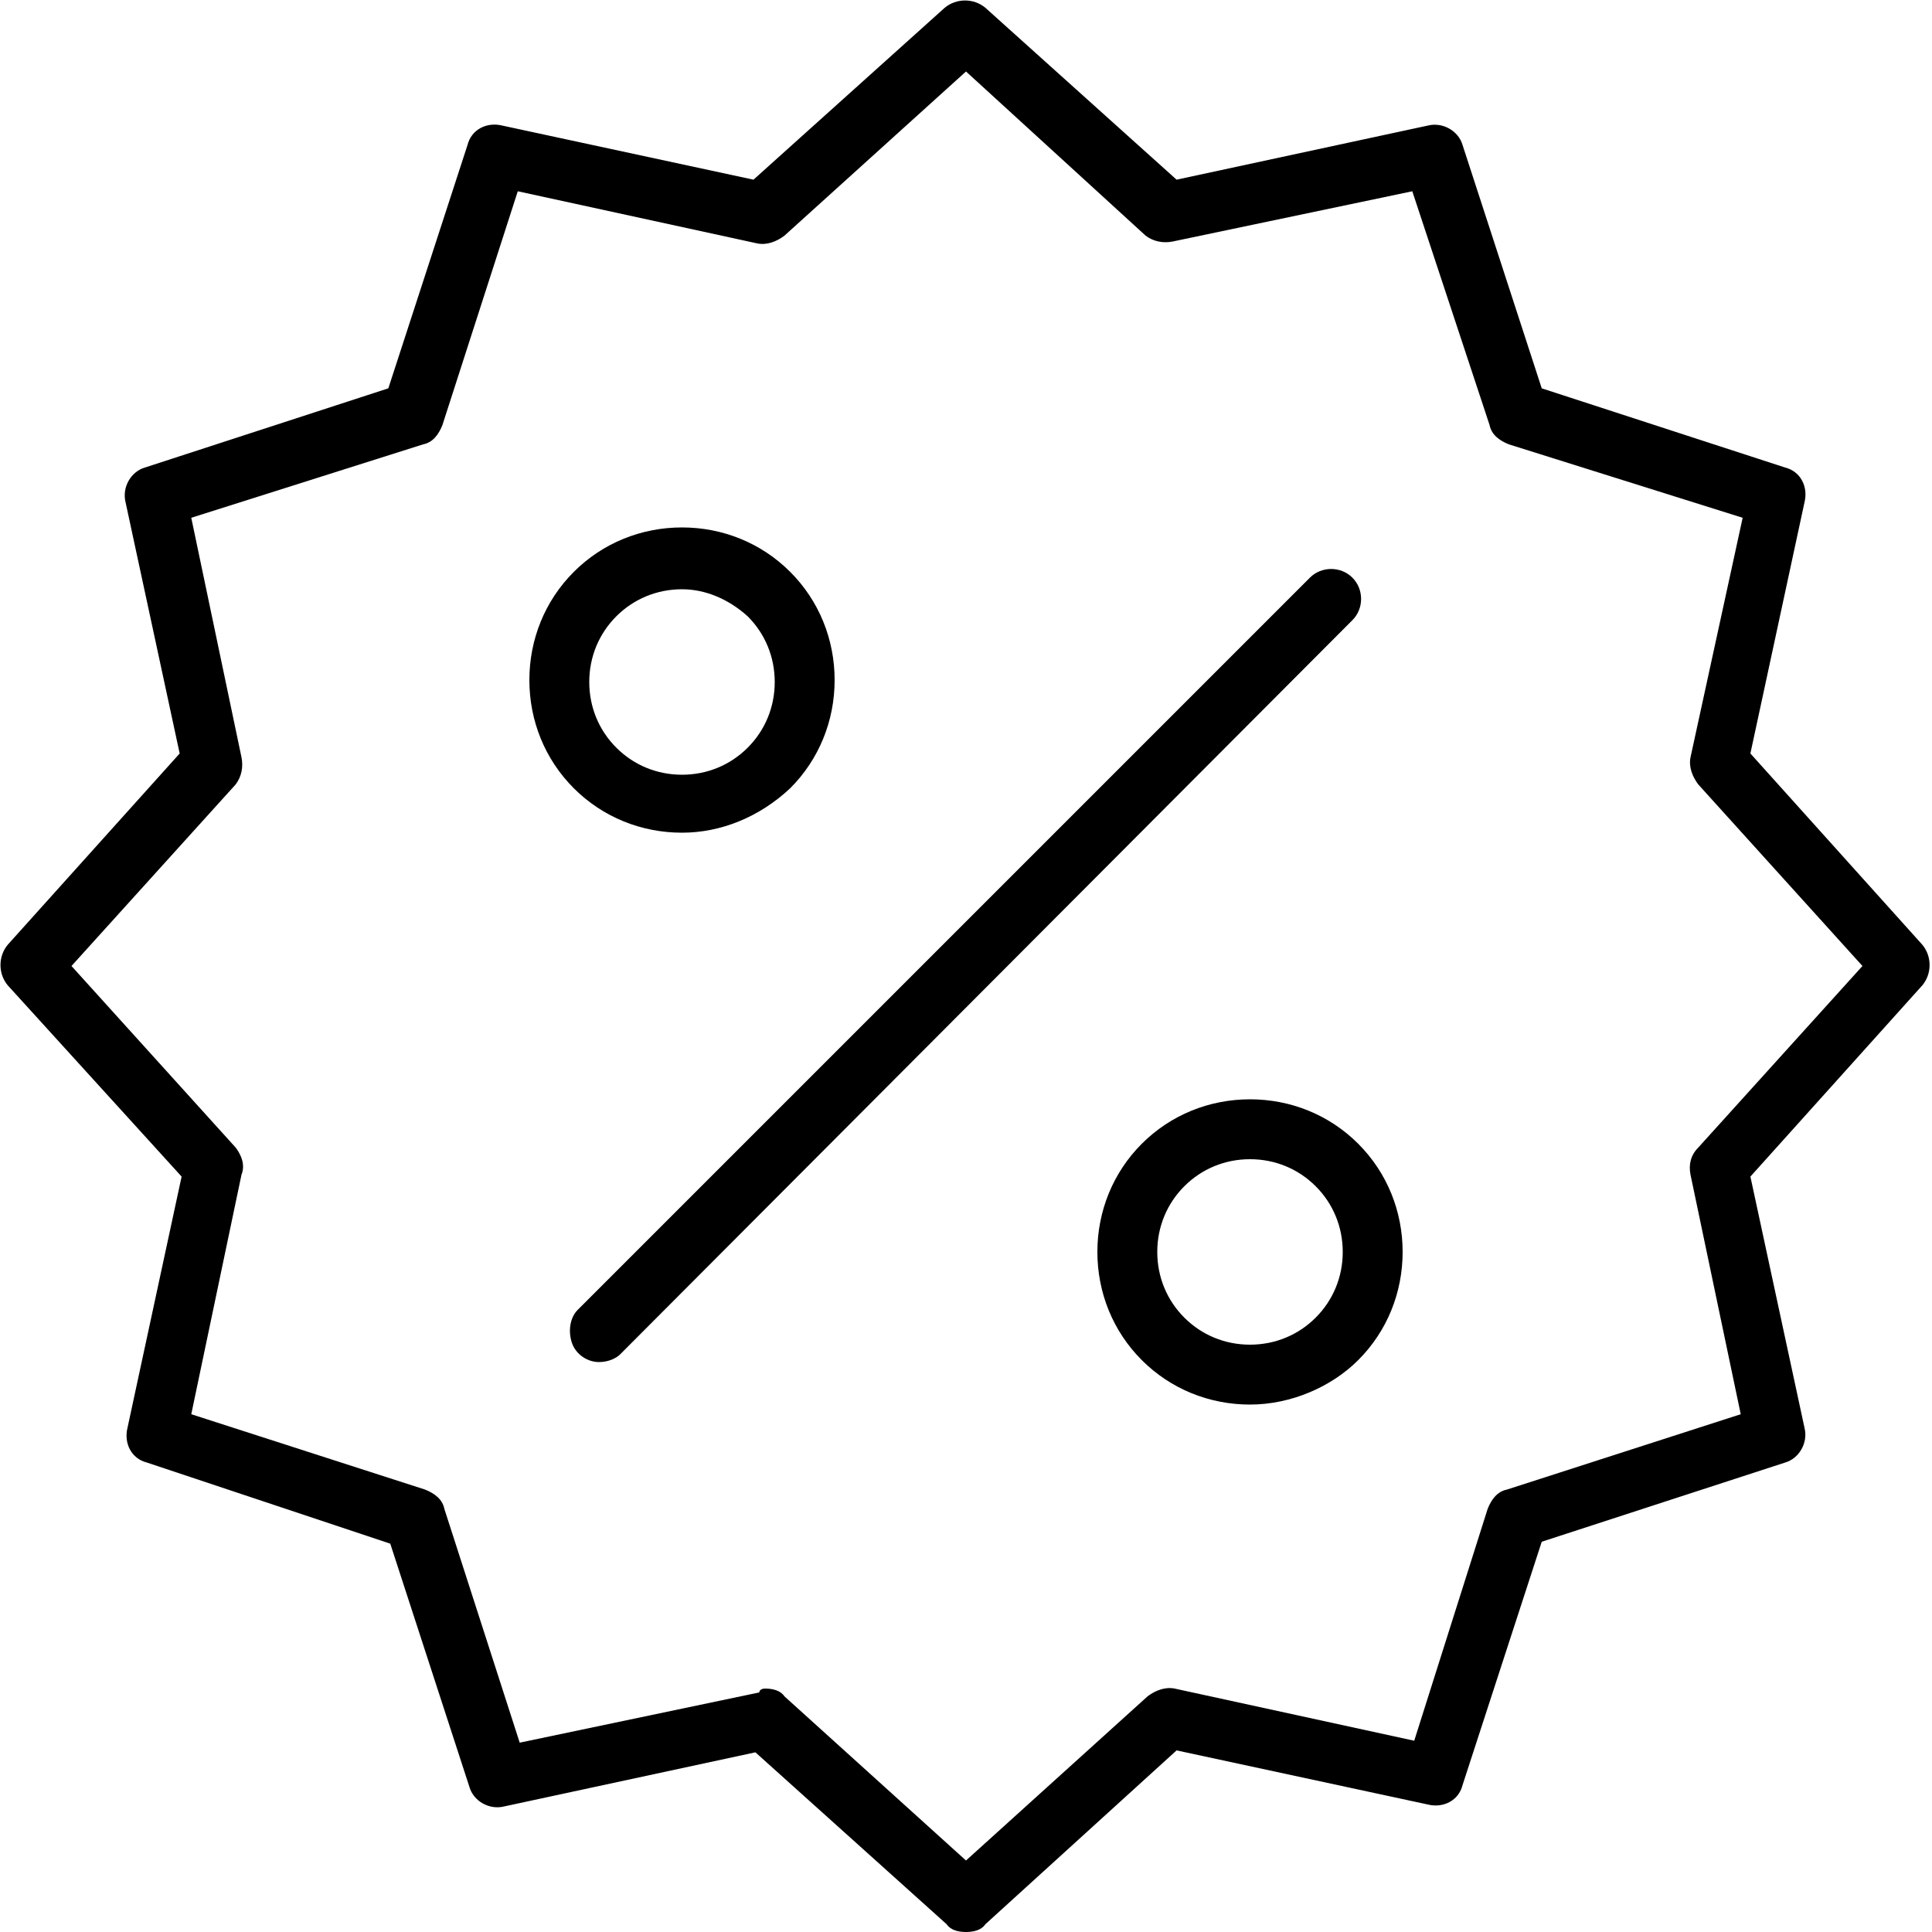 <svg xmlns="http://www.w3.org/2000/svg" viewBox="0 0 100 100" fill="#000"><path d="M50 100c-.4 0-.8-.1-1-.4l-9.9-8.9-13 2.8c-.8.2-1.6-.3-1.8-1l-4.1-12.6-12.6-4.2c-.8-.2-1.2-1-1-1.8l2.8-13-9-9.9c-.5-.6-.5-1.5 0-2.1L9.3 39 6.5 26c-.2-.8.3-1.6 1-1.8l12.6-4.1 4.1-12.6c.2-.8 1-1.2 1.8-1l13 2.8L48.9.4c.6-.5 1.5-.5 2.1 0l9.9 8.9 13-2.8c.8-.2 1.6.3 1.8 1l4.1 12.6 12.6 4.1c.8.2 1.2 1 1 1.8l-2.8 13 8.9 9.9c.5.6.5 1.5 0 2.1l-8.9 9.9 2.8 13c.2.8-.3 1.6-1 1.8l-12.6 4.1-4.1 12.6c-.2.8-1 1.2-1.8 1l-13-2.8-9.9 9c-.2.3-.6.4-1 .4zM39.6 87.4c.4 0 .8.1 1 .4l9.4 8.5 9.4-8.5c.4-.3.9-.5 1.4-.4l12.4 2.7 3.8-12c.2-.5.5-.9 1-1l12.1-3.9-2.6-12.4c-.1-.5 0-1 .4-1.4l8.5-9.4-8.5-9.4c-.3-.4-.5-.9-.4-1.4l2.7-12.4L78.1 23c-.5-.2-.9-.5-1-1l-4-12.1-12.4 2.6c-.5.1-1 0-1.4-.3L50 3.7l-9.4 8.5c-.4.3-.9.5-1.4.4L26.8 9.9 22.9 22c-.2.5-.5.9-1 1l-12 3.8 2.6 12.4c.1.5 0 1-.3 1.4L3.7 50l8.5 9.4c.3.4.5.9.3 1.4L9.9 73.2 22 77.1c.5.2.9.5 1 1l3.9 12.1 12.4-2.6c0-.1.1-.2.3-.2zm-4.3-44.3c-2.1 0-4.1-.8-5.6-2.3-1.5-1.5-2.3-3.5-2.3-5.6 0-2.1.8-4.1 2.3-5.6 1.5-1.5 3.5-2.3 5.6-2.3 2.1 0 4.1.8 5.6 2.3 1.5 1.5 2.3 3.5 2.3 5.6 0 2.1-.8 4.1-2.3 5.6-1.6 1.5-3.6 2.3-5.6 2.3zm0-12.6c-1.3 0-2.5.5-3.4 1.4-.9.9-1.4 2.1-1.4 3.4 0 1.3.5 2.5 1.4 3.4.9.9 2.1 1.4 3.4 1.4 1.3 0 2.5-.5 3.4-1.4.9-.9 1.4-2.1 1.4-3.4 0-1.3-.5-2.5-1.4-3.4-1-.9-2.2-1.4-3.4-1.4zm29.4 42.2c-2.1 0-4.1-.8-5.6-2.3-1.5-1.5-2.3-3.5-2.3-5.6 0-2.1.8-4.1 2.3-5.6 1.5-1.5 3.5-2.3 5.6-2.3 2.1 0 4.1.8 5.6 2.3 1.5 1.5 2.3 3.5 2.3 5.6 0 2.1-.8 4.1-2.3 5.6-1.4 1.4-3.5 2.3-5.6 2.3zm0-12.7c-1.3 0-2.5.5-3.4 1.4-.9.9-1.4 2.1-1.4 3.4 0 1.3.5 2.5 1.4 3.4.9.9 2.1 1.4 3.4 1.4 1.3 0 2.5-.5 3.4-1.4.9-.9 1.4-2.1 1.4-3.4 0-1.3-.5-2.5-1.4-3.4-.9-.9-2.1-1.4-3.4-1.4zM31 70.5c-.6 0-1.2-.4-1.4-1-.2-.6-.1-1.3.3-1.7l37.9-37.9c.6-.6 1.6-.6 2.2 0 .6.6.6 1.6 0 2.2l-37.9 38c-.2.2-.6.4-1.1.4z"/></svg>